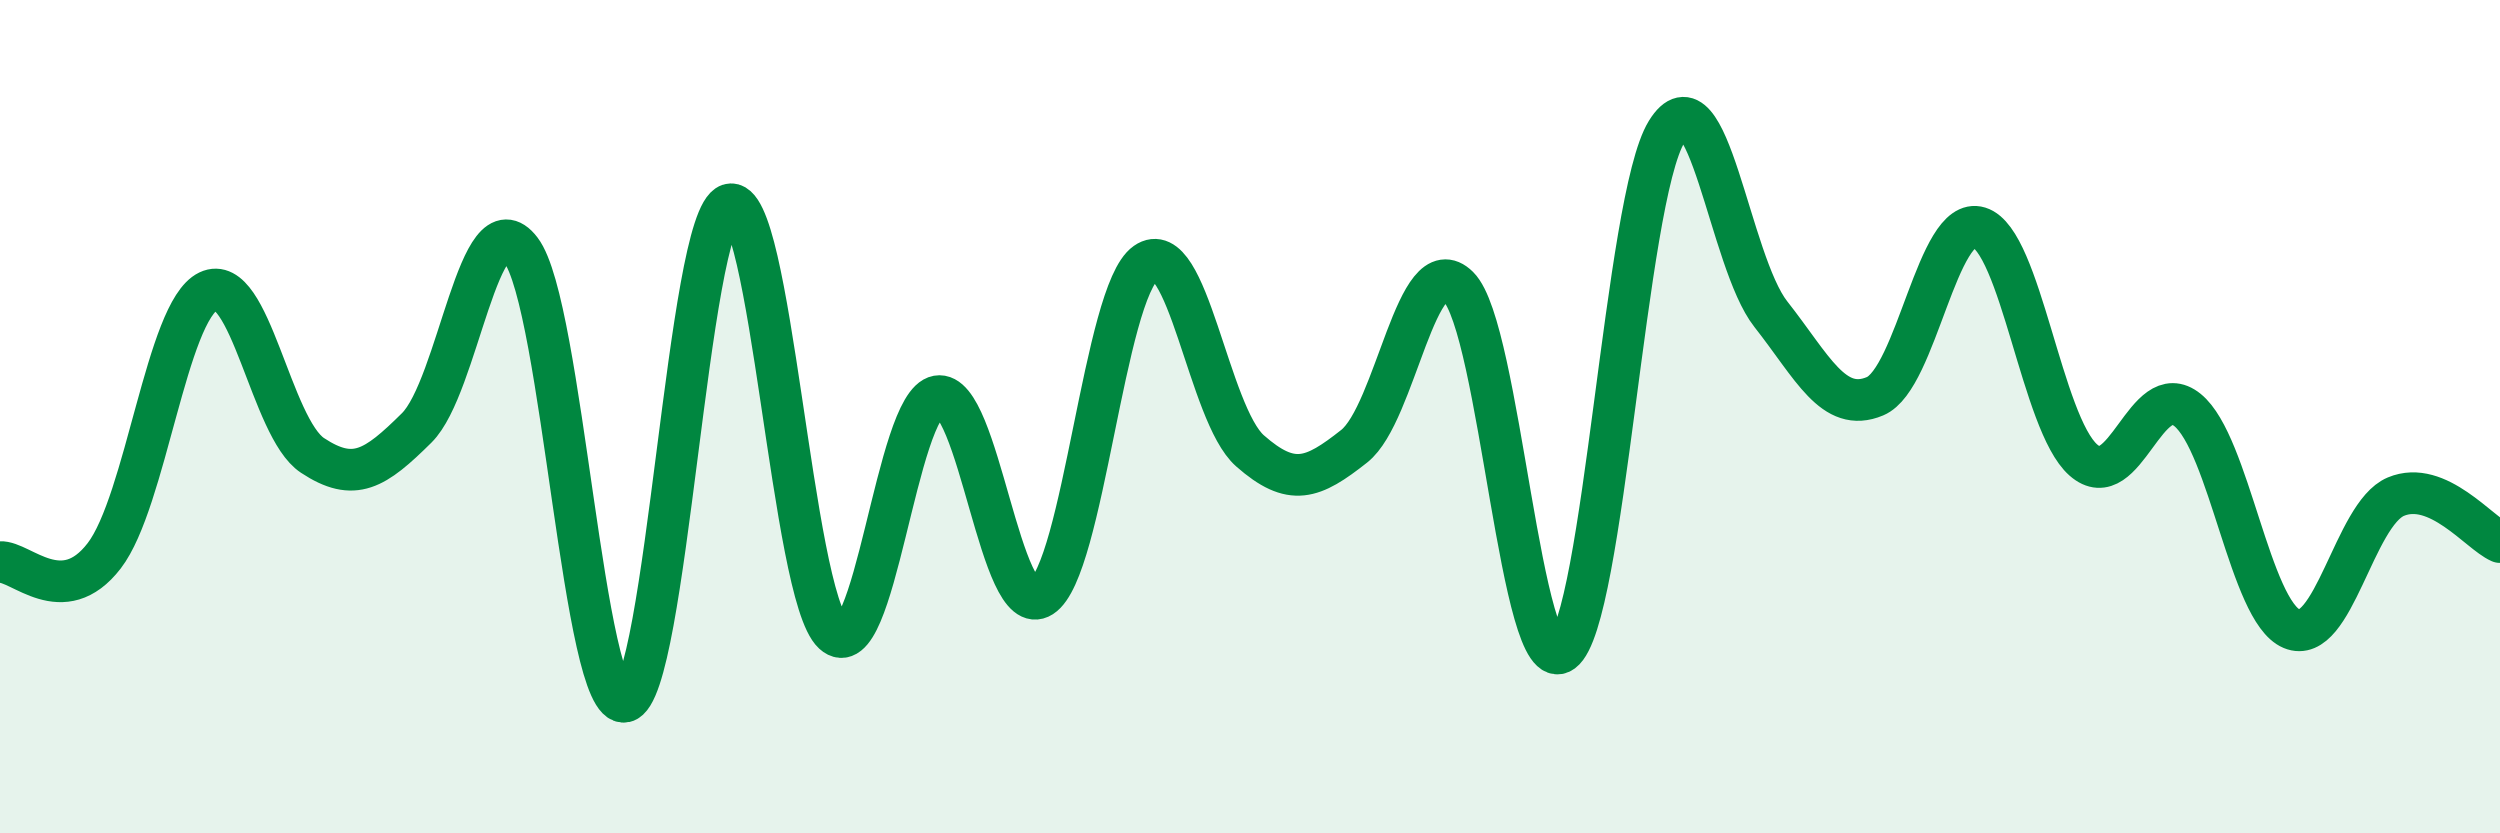 
    <svg width="60" height="20" viewBox="0 0 60 20" xmlns="http://www.w3.org/2000/svg">
      <path
        d="M 0,13.49 C 0.5,13.46 1.5,14.64 2.5,13.34 C 3.5,12.04 4,7.47 5,6.99 C 6,6.51 6.5,10.27 7.5,10.93 C 8.5,11.59 9,11.26 10,10.27 C 11,9.28 11.5,4.69 12.5,6 C 13.5,7.31 14,17.06 15,16.84 C 16,16.62 16.5,5.24 17.5,4.91 C 18.5,4.58 19,14.28 20,15.2 C 21,16.12 21.5,9.69 22.5,9.51 C 23.5,9.33 24,14.96 25,14.32 C 26,13.68 26.5,7.01 27.5,6.31 C 28.5,5.61 29,9.94 30,10.82 C 31,11.7 31.5,11.5 32.5,10.71 C 33.5,9.92 34,5.89 35,6.88 C 36,7.87 36.5,16.38 37.5,15.64 C 38.5,14.9 39,4.78 40,3.16 C 41,1.54 41.5,6.27 42.5,7.54 C 43.5,8.81 44,9.93 45,9.51 C 46,9.09 46.5,5.15 47.5,5.46 C 48.5,5.77 49,10.16 50,11.04 C 51,11.92 51.5,9.03 52.5,9.84 C 53.5,10.65 54,14.67 55,15.09 C 56,15.51 56.5,12.34 57.5,11.92 C 58.5,11.5 59.5,12.79 60,13.01L60 20L0 20Z"
        fill="#008740"
        opacity="0.1"
        stroke-linecap="round"
        stroke-linejoin="round"
      />
      <path
        d="M 0,13.49 C 0.5,13.46 1.5,14.64 2.5,13.34 C 3.5,12.04 4,7.47 5,6.99 C 6,6.51 6.5,10.27 7.5,10.93 C 8.5,11.59 9,11.26 10,10.27 C 11,9.28 11.5,4.69 12.5,6 C 13.5,7.31 14,17.06 15,16.84 C 16,16.62 16.5,5.24 17.5,4.91 C 18.5,4.58 19,14.28 20,15.2 C 21,16.12 21.5,9.69 22.5,9.51 C 23.5,9.33 24,14.96 25,14.32 C 26,13.68 26.5,7.01 27.5,6.31 C 28.5,5.61 29,9.94 30,10.82 C 31,11.7 31.5,11.5 32.5,10.71 C 33.5,9.92 34,5.89 35,6.88 C 36,7.87 36.5,16.38 37.5,15.64 C 38.5,14.9 39,4.78 40,3.16 C 41,1.54 41.5,6.27 42.5,7.54 C 43.5,8.81 44,9.93 45,9.51 C 46,9.09 46.5,5.15 47.5,5.46 C 48.5,5.77 49,10.16 50,11.04 C 51,11.92 51.5,9.03 52.5,9.84 C 53.5,10.65 54,14.67 55,15.09 C 56,15.51 56.5,12.34 57.5,11.92 C 58.5,11.5 59.5,12.79 60,13.01"
        stroke="#008740"
        stroke-width="1"
        fill="none"
        stroke-linecap="round"
        stroke-linejoin="round"
      />
    </svg>
  